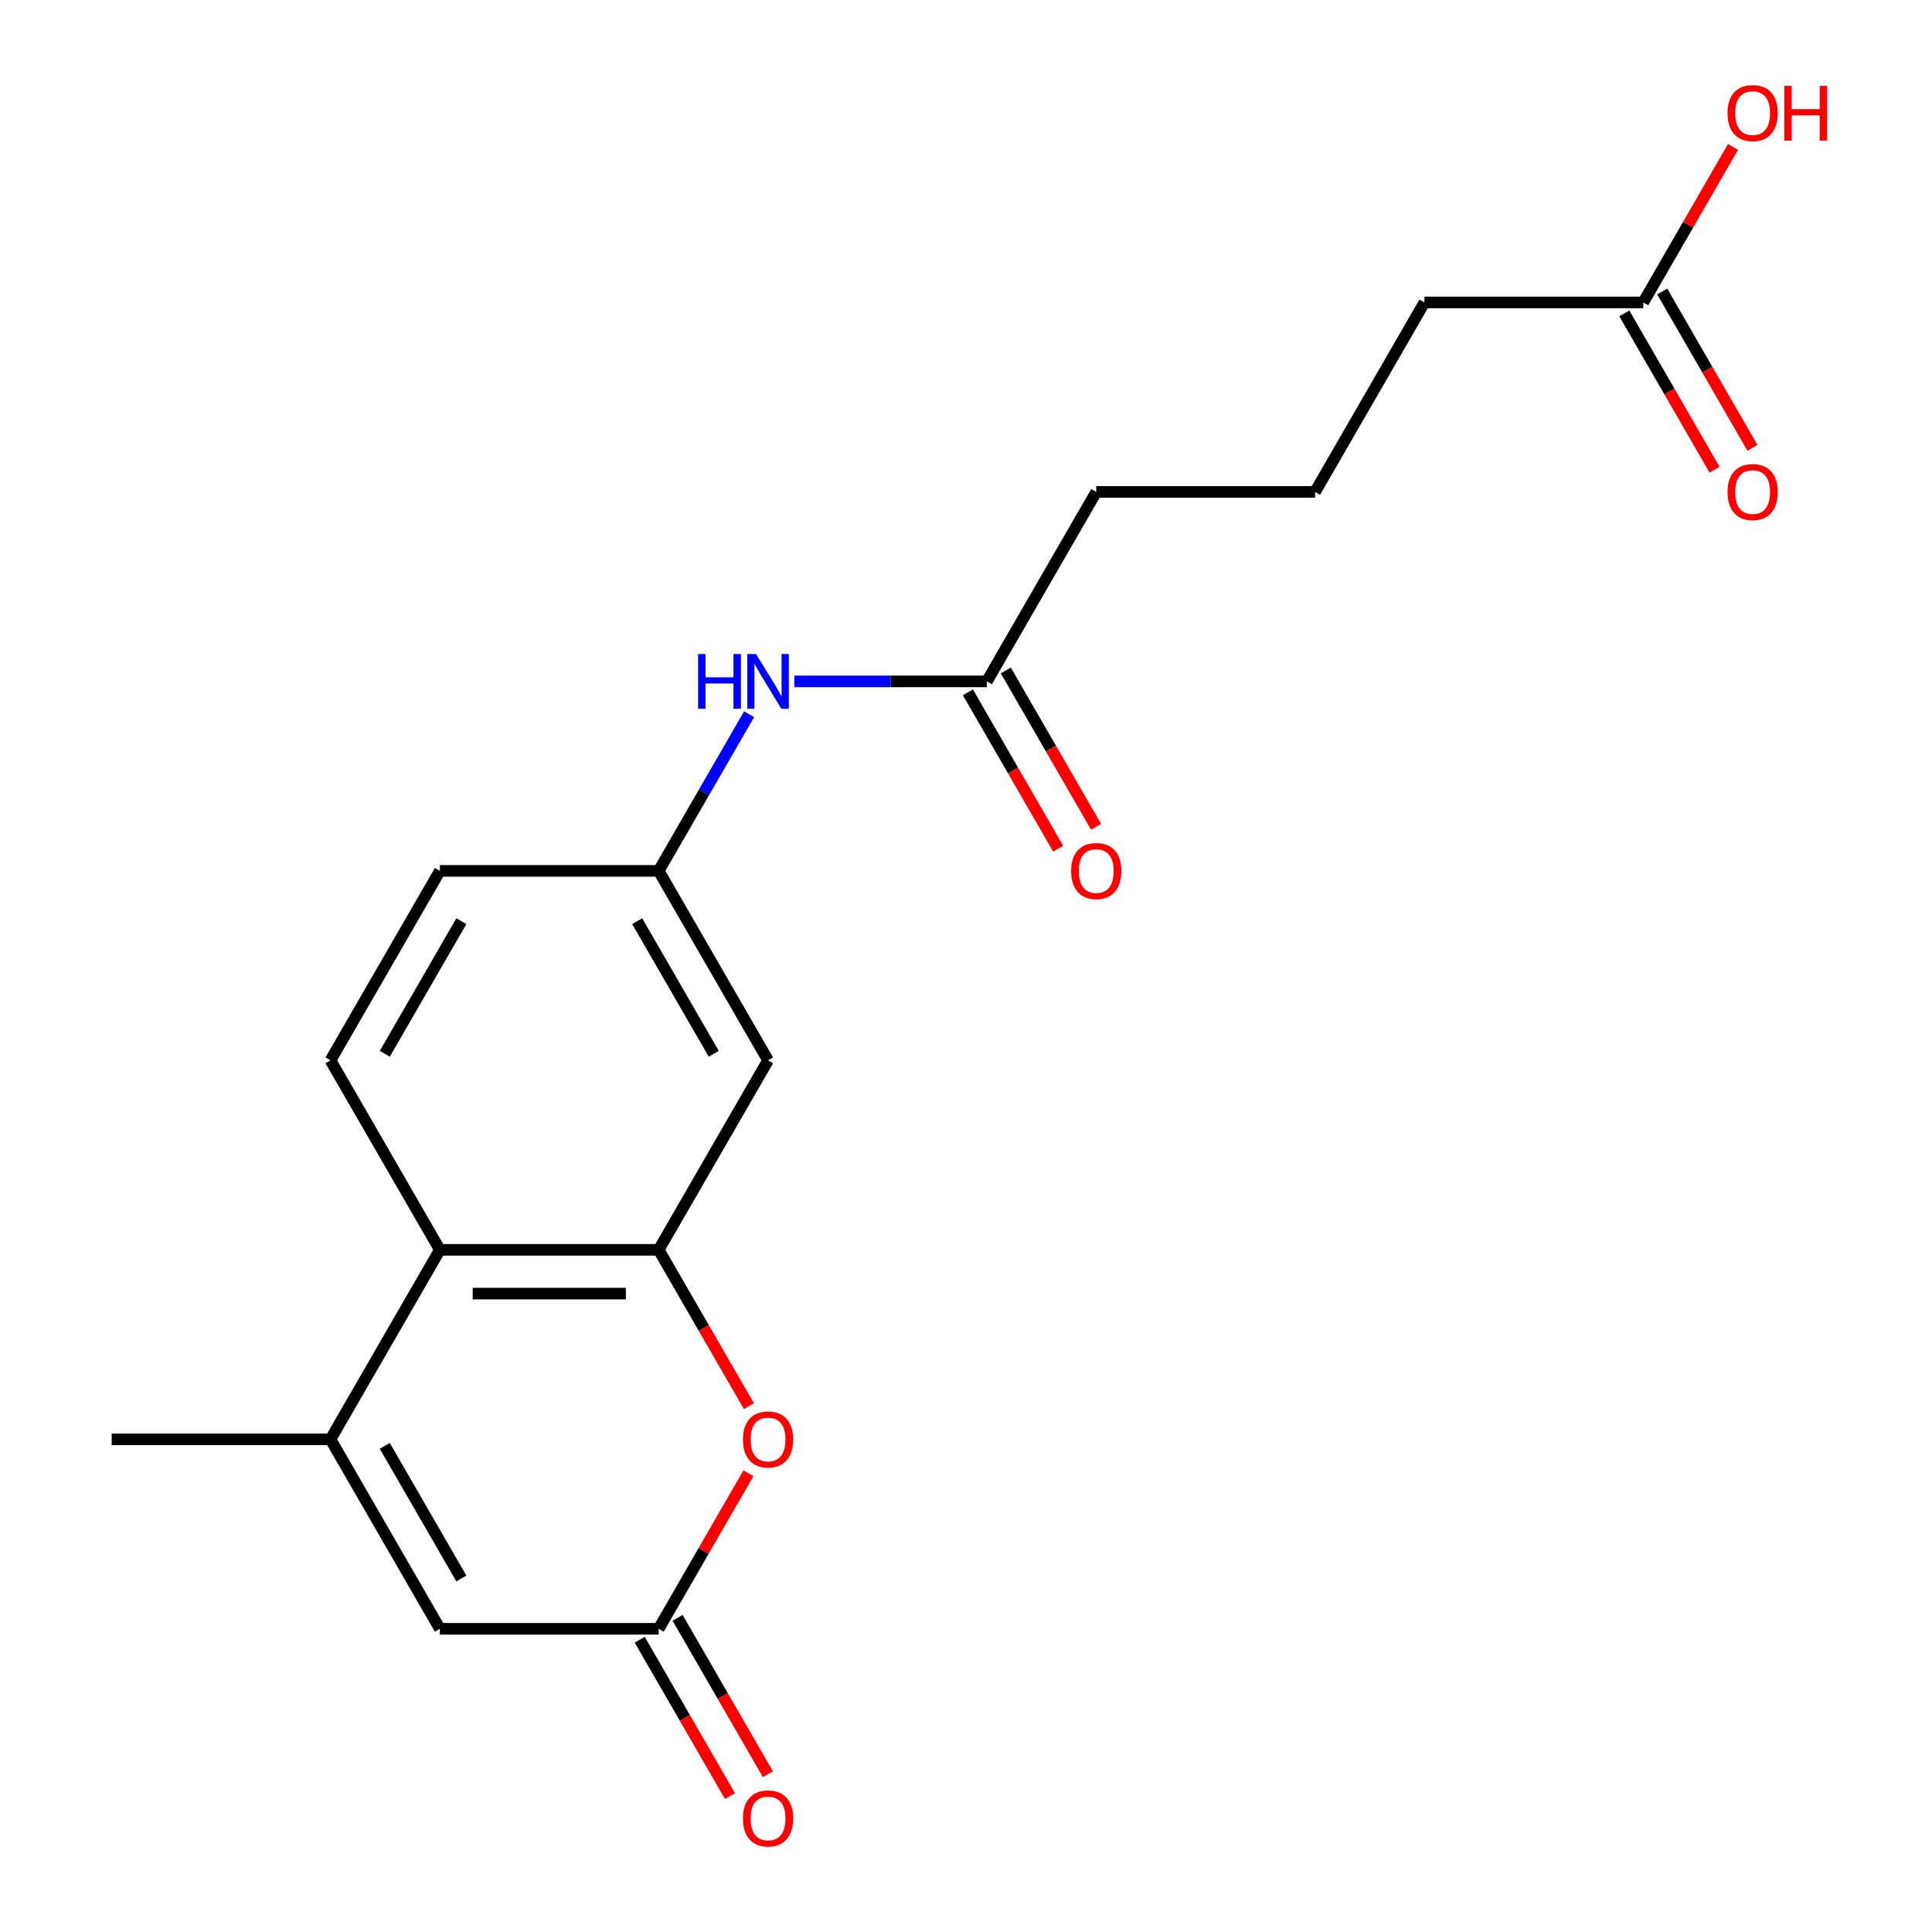 <?xml version='1.0' encoding='iso-8859-1'?>
<svg version='1.1' baseProfile='full'
              xmlns='http://www.w3.org/2000/svg'
                      xmlns:rdkit='http://www.rdkit.org/xml'
                      xmlns:xlink='http://www.w3.org/1999/xlink'
                  xml:space='preserve'
width='1000px' height='1000px' viewBox='0 0 1000 1000'>
<!-- END OF HEADER -->
<rect style='opacity:1.0;fill:#FFFFFF;stroke:none' width='1000' height='1000' x='0' y='0'> </rect>
<path class='bond-1' d='M 340.928,646.913 L 364.289,687.375' style='fill:none;fill-rule:evenodd;stroke:#000000;stroke-width:6px;stroke-linecap:butt;stroke-linejoin:miter;stroke-opacity:1' />
<path class='bond-1' d='M 364.289,687.375 L 387.649,727.837' style='fill:none;fill-rule:evenodd;stroke:#FF0000;stroke-width:6px;stroke-linecap:butt;stroke-linejoin:miter;stroke-opacity:1' />
<path class='bond-3' d='M 340.928,646.913 L 227.68,646.913' style='fill:none;fill-rule:evenodd;stroke:#000000;stroke-width:6px;stroke-linecap:butt;stroke-linejoin:miter;stroke-opacity:1' />
<path class='bond-3' d='M 323.941,669.562 L 244.668,669.562' style='fill:none;fill-rule:evenodd;stroke:#000000;stroke-width:6px;stroke-linecap:butt;stroke-linejoin:miter;stroke-opacity:1' />
<path class='bond-5' d='M 340.928,646.913 L 397.552,548.838' style='fill:none;fill-rule:evenodd;stroke:#000000;stroke-width:6px;stroke-linecap:butt;stroke-linejoin:miter;stroke-opacity:1' />
<path class='bond-0' d='M 171.057,744.988 L 227.68,646.913' style='fill:none;fill-rule:evenodd;stroke:#000000;stroke-width:6px;stroke-linecap:butt;stroke-linejoin:miter;stroke-opacity:1' />
<path class='bond-4' d='M 171.057,744.988 L 227.68,843.063' style='fill:none;fill-rule:evenodd;stroke:#000000;stroke-width:6px;stroke-linecap:butt;stroke-linejoin:miter;stroke-opacity:1' />
<path class='bond-4' d='M 199.165,748.375 L 238.802,817.027' style='fill:none;fill-rule:evenodd;stroke:#000000;stroke-width:6px;stroke-linecap:butt;stroke-linejoin:miter;stroke-opacity:1' />
<path class='bond-16' d='M 171.057,744.988 L 57.809,744.988' style='fill:none;fill-rule:evenodd;stroke:#000000;stroke-width:6px;stroke-linecap:butt;stroke-linejoin:miter;stroke-opacity:1' />
<path class='bond-2' d='M 387.395,762.579 L 364.162,802.821' style='fill:none;fill-rule:evenodd;stroke:#FF0000;stroke-width:6px;stroke-linecap:butt;stroke-linejoin:miter;stroke-opacity:1' />
<path class='bond-2' d='M 364.162,802.821 L 340.928,843.063' style='fill:none;fill-rule:evenodd;stroke:#000000;stroke-width:6px;stroke-linecap:butt;stroke-linejoin:miter;stroke-opacity:1' />
<path class='bond-11' d='M 331.12,848.726 L 354.481,889.187' style='fill:none;fill-rule:evenodd;stroke:#000000;stroke-width:6px;stroke-linecap:butt;stroke-linejoin:miter;stroke-opacity:1' />
<path class='bond-11' d='M 354.481,889.187 L 377.842,929.649' style='fill:none;fill-rule:evenodd;stroke:#FF0000;stroke-width:6px;stroke-linecap:butt;stroke-linejoin:miter;stroke-opacity:1' />
<path class='bond-11' d='M 350.735,837.401 L 374.096,877.863' style='fill:none;fill-rule:evenodd;stroke:#000000;stroke-width:6px;stroke-linecap:butt;stroke-linejoin:miter;stroke-opacity:1' />
<path class='bond-11' d='M 374.096,877.863 L 397.457,918.325' style='fill:none;fill-rule:evenodd;stroke:#FF0000;stroke-width:6px;stroke-linecap:butt;stroke-linejoin:miter;stroke-opacity:1' />
<path class='bond-21' d='M 340.928,843.063 L 227.68,843.063' style='fill:none;fill-rule:evenodd;stroke:#000000;stroke-width:6px;stroke-linecap:butt;stroke-linejoin:miter;stroke-opacity:1' />
<path class='bond-6' d='M 227.68,646.913 L 171.057,548.838' style='fill:none;fill-rule:evenodd;stroke:#000000;stroke-width:6px;stroke-linecap:butt;stroke-linejoin:miter;stroke-opacity:1' />
<path class='bond-9' d='M 397.552,548.838 L 340.928,450.763' style='fill:none;fill-rule:evenodd;stroke:#000000;stroke-width:6px;stroke-linecap:butt;stroke-linejoin:miter;stroke-opacity:1' />
<path class='bond-9' d='M 369.443,545.451 L 329.806,476.799' style='fill:none;fill-rule:evenodd;stroke:#000000;stroke-width:6px;stroke-linecap:butt;stroke-linejoin:miter;stroke-opacity:1' />
<path class='bond-20' d='M 171.057,548.838 L 227.68,450.763' style='fill:none;fill-rule:evenodd;stroke:#000000;stroke-width:6px;stroke-linecap:butt;stroke-linejoin:miter;stroke-opacity:1' />
<path class='bond-20' d='M 199.165,545.451 L 238.802,476.799' style='fill:none;fill-rule:evenodd;stroke:#000000;stroke-width:6px;stroke-linecap:butt;stroke-linejoin:miter;stroke-opacity:1' />
<path class='bond-7' d='M 510.799,352.687 L 460.961,352.687' style='fill:none;fill-rule:evenodd;stroke:#000000;stroke-width:6px;stroke-linecap:butt;stroke-linejoin:miter;stroke-opacity:1' />
<path class='bond-7' d='M 460.961,352.687 L 411.123,352.687' style='fill:none;fill-rule:evenodd;stroke:#0000FF;stroke-width:6px;stroke-linecap:butt;stroke-linejoin:miter;stroke-opacity:1' />
<path class='bond-12' d='M 500.991,358.35 L 524.352,398.812' style='fill:none;fill-rule:evenodd;stroke:#000000;stroke-width:6px;stroke-linecap:butt;stroke-linejoin:miter;stroke-opacity:1' />
<path class='bond-12' d='M 524.352,398.812 L 547.713,439.274' style='fill:none;fill-rule:evenodd;stroke:#FF0000;stroke-width:6px;stroke-linecap:butt;stroke-linejoin:miter;stroke-opacity:1' />
<path class='bond-12' d='M 520.606,347.025 L 543.967,387.487' style='fill:none;fill-rule:evenodd;stroke:#000000;stroke-width:6px;stroke-linecap:butt;stroke-linejoin:miter;stroke-opacity:1' />
<path class='bond-12' d='M 543.967,387.487 L 567.328,427.949' style='fill:none;fill-rule:evenodd;stroke:#FF0000;stroke-width:6px;stroke-linecap:butt;stroke-linejoin:miter;stroke-opacity:1' />
<path class='bond-17' d='M 510.799,352.687 L 567.423,254.612' style='fill:none;fill-rule:evenodd;stroke:#000000;stroke-width:6px;stroke-linecap:butt;stroke-linejoin:miter;stroke-opacity:1' />
<path class='bond-8' d='M 387.742,369.679 L 364.335,410.221' style='fill:none;fill-rule:evenodd;stroke:#0000FF;stroke-width:6px;stroke-linecap:butt;stroke-linejoin:miter;stroke-opacity:1' />
<path class='bond-8' d='M 364.335,410.221 L 340.928,450.763' style='fill:none;fill-rule:evenodd;stroke:#000000;stroke-width:6px;stroke-linecap:butt;stroke-linejoin:miter;stroke-opacity:1' />
<path class='bond-14' d='M 340.928,450.763 L 227.68,450.763' style='fill:none;fill-rule:evenodd;stroke:#000000;stroke-width:6px;stroke-linecap:butt;stroke-linejoin:miter;stroke-opacity:1' />
<path class='bond-10' d='M 850.541,156.537 L 737.294,156.537' style='fill:none;fill-rule:evenodd;stroke:#000000;stroke-width:6px;stroke-linecap:butt;stroke-linejoin:miter;stroke-opacity:1' />
<path class='bond-13' d='M 840.734,162.2 L 864.094,202.662' style='fill:none;fill-rule:evenodd;stroke:#000000;stroke-width:6px;stroke-linecap:butt;stroke-linejoin:miter;stroke-opacity:1' />
<path class='bond-13' d='M 864.094,202.662 L 887.455,243.124' style='fill:none;fill-rule:evenodd;stroke:#FF0000;stroke-width:6px;stroke-linecap:butt;stroke-linejoin:miter;stroke-opacity:1' />
<path class='bond-13' d='M 860.349,150.875 L 883.709,191.337' style='fill:none;fill-rule:evenodd;stroke:#000000;stroke-width:6px;stroke-linecap:butt;stroke-linejoin:miter;stroke-opacity:1' />
<path class='bond-13' d='M 883.709,191.337 L 907.07,231.799' style='fill:none;fill-rule:evenodd;stroke:#FF0000;stroke-width:6px;stroke-linecap:butt;stroke-linejoin:miter;stroke-opacity:1' />
<path class='bond-15' d='M 850.541,156.537 L 873.775,116.295' style='fill:none;fill-rule:evenodd;stroke:#000000;stroke-width:6px;stroke-linecap:butt;stroke-linejoin:miter;stroke-opacity:1' />
<path class='bond-15' d='M 873.775,116.295 L 897.009,76.053' style='fill:none;fill-rule:evenodd;stroke:#FF0000;stroke-width:6px;stroke-linecap:butt;stroke-linejoin:miter;stroke-opacity:1' />
<path class='bond-19' d='M 567.423,254.612 L 680.67,254.612' style='fill:none;fill-rule:evenodd;stroke:#000000;stroke-width:6px;stroke-linecap:butt;stroke-linejoin:miter;stroke-opacity:1' />
<path class='bond-18' d='M 737.294,156.537 L 680.67,254.612' style='fill:none;fill-rule:evenodd;stroke:#000000;stroke-width:6px;stroke-linecap:butt;stroke-linejoin:miter;stroke-opacity:1' />
<path  class='atom-2' d='M 384.552 745.068
Q 384.552 738.268, 387.912 734.468
Q 391.272 730.668, 397.552 730.668
Q 403.832 730.668, 407.192 734.468
Q 410.552 738.268, 410.552 745.068
Q 410.552 751.948, 407.152 755.868
Q 403.752 759.748, 397.552 759.748
Q 391.312 759.748, 387.912 755.868
Q 384.552 751.988, 384.552 745.068
M 397.552 756.548
Q 401.872 756.548, 404.192 753.668
Q 406.552 750.748, 406.552 745.068
Q 406.552 739.508, 404.192 736.708
Q 401.872 733.868, 397.552 733.868
Q 393.232 733.868, 390.872 736.668
Q 388.552 739.468, 388.552 745.068
Q 388.552 750.788, 390.872 753.668
Q 393.232 756.548, 397.552 756.548
' fill='#FF0000'/>
<path  class='atom-9' d='M 361.332 338.527
L 365.172 338.527
L 365.172 350.567
L 379.652 350.567
L 379.652 338.527
L 383.492 338.527
L 383.492 366.847
L 379.652 366.847
L 379.652 353.767
L 365.172 353.767
L 365.172 366.847
L 361.332 366.847
L 361.332 338.527
' fill='#0000FF'/>
<path  class='atom-9' d='M 391.292 338.527
L 400.572 353.527
Q 401.492 355.007, 402.972 357.687
Q 404.452 360.367, 404.532 360.527
L 404.532 338.527
L 408.292 338.527
L 408.292 366.847
L 404.412 366.847
L 394.452 350.447
Q 393.292 348.527, 392.052 346.327
Q 390.852 344.127, 390.492 343.447
L 390.492 366.847
L 386.812 366.847
L 386.812 338.527
L 391.292 338.527
' fill='#0000FF'/>
<path  class='atom-12' d='M 384.552 941.218
Q 384.552 934.418, 387.912 930.618
Q 391.272 926.818, 397.552 926.818
Q 403.832 926.818, 407.192 930.618
Q 410.552 934.418, 410.552 941.218
Q 410.552 948.098, 407.152 952.018
Q 403.752 955.898, 397.552 955.898
Q 391.312 955.898, 387.912 952.018
Q 384.552 948.138, 384.552 941.218
M 397.552 952.698
Q 401.872 952.698, 404.192 949.818
Q 406.552 946.898, 406.552 941.218
Q 406.552 935.658, 404.192 932.858
Q 401.872 930.018, 397.552 930.018
Q 393.232 930.018, 390.872 932.818
Q 388.552 935.618, 388.552 941.218
Q 388.552 946.938, 390.872 949.818
Q 393.232 952.698, 397.552 952.698
' fill='#FF0000'/>
<path  class='atom-13' d='M 554.423 450.843
Q 554.423 444.043, 557.783 440.243
Q 561.143 436.443, 567.423 436.443
Q 573.703 436.443, 577.063 440.243
Q 580.423 444.043, 580.423 450.843
Q 580.423 457.723, 577.023 461.643
Q 573.623 465.523, 567.423 465.523
Q 561.183 465.523, 557.783 461.643
Q 554.423 457.763, 554.423 450.843
M 567.423 462.323
Q 571.743 462.323, 574.063 459.443
Q 576.423 456.523, 576.423 450.843
Q 576.423 445.283, 574.063 442.483
Q 571.743 439.643, 567.423 439.643
Q 563.103 439.643, 560.743 442.443
Q 558.423 445.243, 558.423 450.843
Q 558.423 456.563, 560.743 459.443
Q 563.103 462.323, 567.423 462.323
' fill='#FF0000'/>
<path  class='atom-14' d='M 894.165 254.692
Q 894.165 247.892, 897.525 244.092
Q 900.885 240.292, 907.165 240.292
Q 913.445 240.292, 916.805 244.092
Q 920.165 247.892, 920.165 254.692
Q 920.165 261.572, 916.765 265.492
Q 913.365 269.372, 907.165 269.372
Q 900.925 269.372, 897.525 265.492
Q 894.165 261.612, 894.165 254.692
M 907.165 266.172
Q 911.485 266.172, 913.805 263.292
Q 916.165 260.372, 916.165 254.692
Q 916.165 249.132, 913.805 246.332
Q 911.485 243.492, 907.165 243.492
Q 902.845 243.492, 900.485 246.292
Q 898.165 249.092, 898.165 254.692
Q 898.165 260.412, 900.485 263.292
Q 902.845 266.172, 907.165 266.172
' fill='#FF0000'/>
<path  class='atom-16' d='M 894.165 58.542
Q 894.165 51.742, 897.525 47.942
Q 900.885 44.142, 907.165 44.142
Q 913.445 44.142, 916.805 47.942
Q 920.165 51.742, 920.165 58.542
Q 920.165 65.422, 916.765 69.342
Q 913.365 73.222, 907.165 73.222
Q 900.925 73.222, 897.525 69.342
Q 894.165 65.462, 894.165 58.542
M 907.165 70.022
Q 911.485 70.022, 913.805 67.142
Q 916.165 64.222, 916.165 58.542
Q 916.165 52.982, 913.805 50.182
Q 911.485 47.342, 907.165 47.342
Q 902.845 47.342, 900.485 50.142
Q 898.165 52.942, 898.165 58.542
Q 898.165 64.262, 900.485 67.142
Q 902.845 70.022, 907.165 70.022
' fill='#FF0000'/>
<path  class='atom-16' d='M 923.565 44.462
L 927.405 44.462
L 927.405 56.502
L 941.885 56.502
L 941.885 44.462
L 945.725 44.462
L 945.725 72.782
L 941.885 72.782
L 941.885 59.702
L 927.405 59.702
L 927.405 72.782
L 923.565 72.782
L 923.565 44.462
' fill='#FF0000'/>
</svg>
